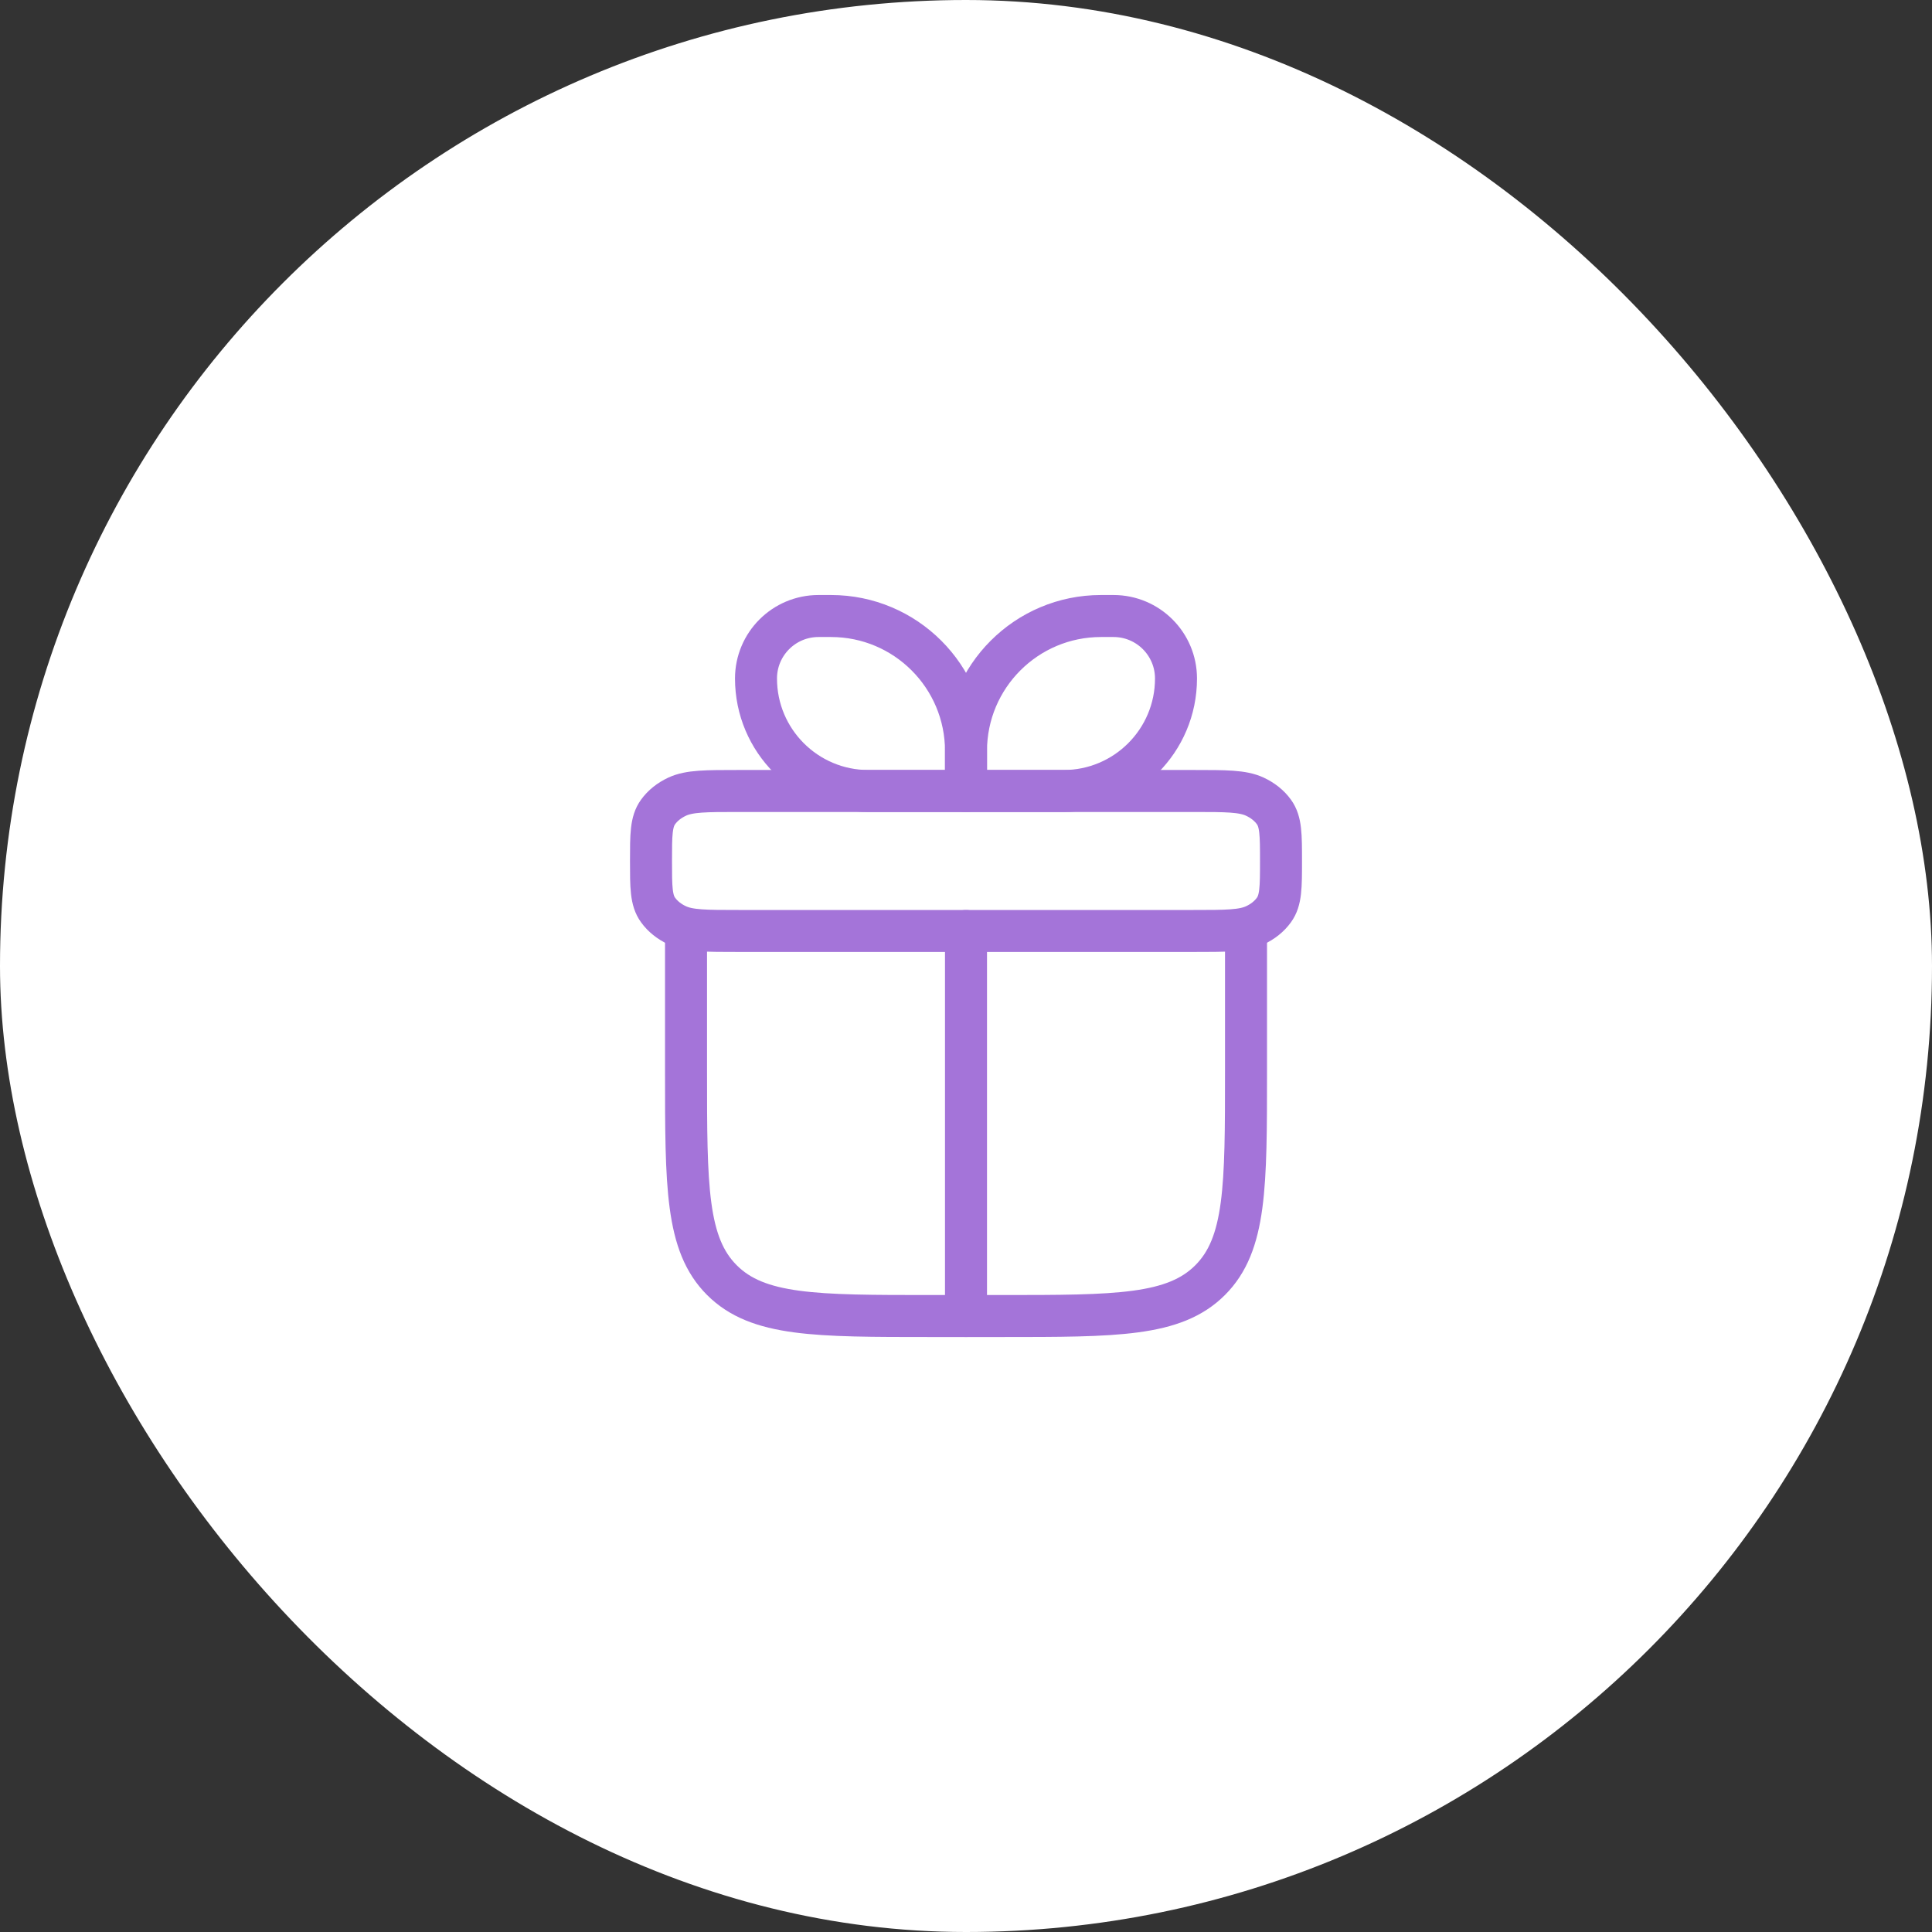 <?xml version="1.0" encoding="UTF-8"?> <svg xmlns="http://www.w3.org/2000/svg" width="46" height="46" viewBox="0 0 46 46" fill="none"><rect x="0" y="0" width="46" height="46" fill="#333333" stroke="none"/><rect width="46" height="46" rx="23" fill="white"></rect><path d="M16.334 22.167V25.5C16.334 28.25 16.334 29.625 17.188 30.479C18.043 31.334 19.418 31.334 22.167 31.334H23.834C26.584 31.334 27.959 31.334 28.813 30.479C29.667 29.625 29.667 28.25 29.667 25.5V22.167" stroke="#A474D9" stroke-linecap="round" stroke-linejoin="round"></path><path d="M15.5 20.5C15.5 19.877 15.5 19.565 15.668 19.333C15.777 19.181 15.935 19.055 16.125 18.967C16.415 18.833 16.805 18.833 17.583 18.833H28.417C29.195 18.833 29.585 18.833 29.875 18.967C30.065 19.055 30.223 19.181 30.332 19.333C30.5 19.565 30.5 19.877 30.5 20.5C30.5 21.123 30.5 21.434 30.332 21.666C30.223 21.818 30.065 21.945 29.875 22.032C29.585 22.166 29.195 22.166 28.417 22.166H17.583C16.805 22.166 16.415 22.166 16.125 22.032C15.935 21.945 15.777 21.818 15.668 21.666C15.5 21.434 15.5 21.123 15.5 20.5Z" stroke="#A474D9" stroke-linejoin="round"></path><path d="M18 16.155C18 15.333 18.666 14.667 19.488 14.667H19.786C21.561 14.667 23 16.106 23 17.881V18.834H20.679C19.199 18.834 18 17.634 18 16.155Z" stroke="#A474D9" stroke-linejoin="round"></path><path d="M28 16.155C28 15.333 27.334 14.667 26.512 14.667H26.214C24.439 14.667 23 16.106 23 17.881V18.834H25.321C26.801 18.834 28 17.634 28 16.155Z" stroke="#A474D9" stroke-linejoin="round"></path><path d="M23 22.167V31.334" stroke="#A474D9" stroke-linecap="round" stroke-linejoin="round"></path></svg> 